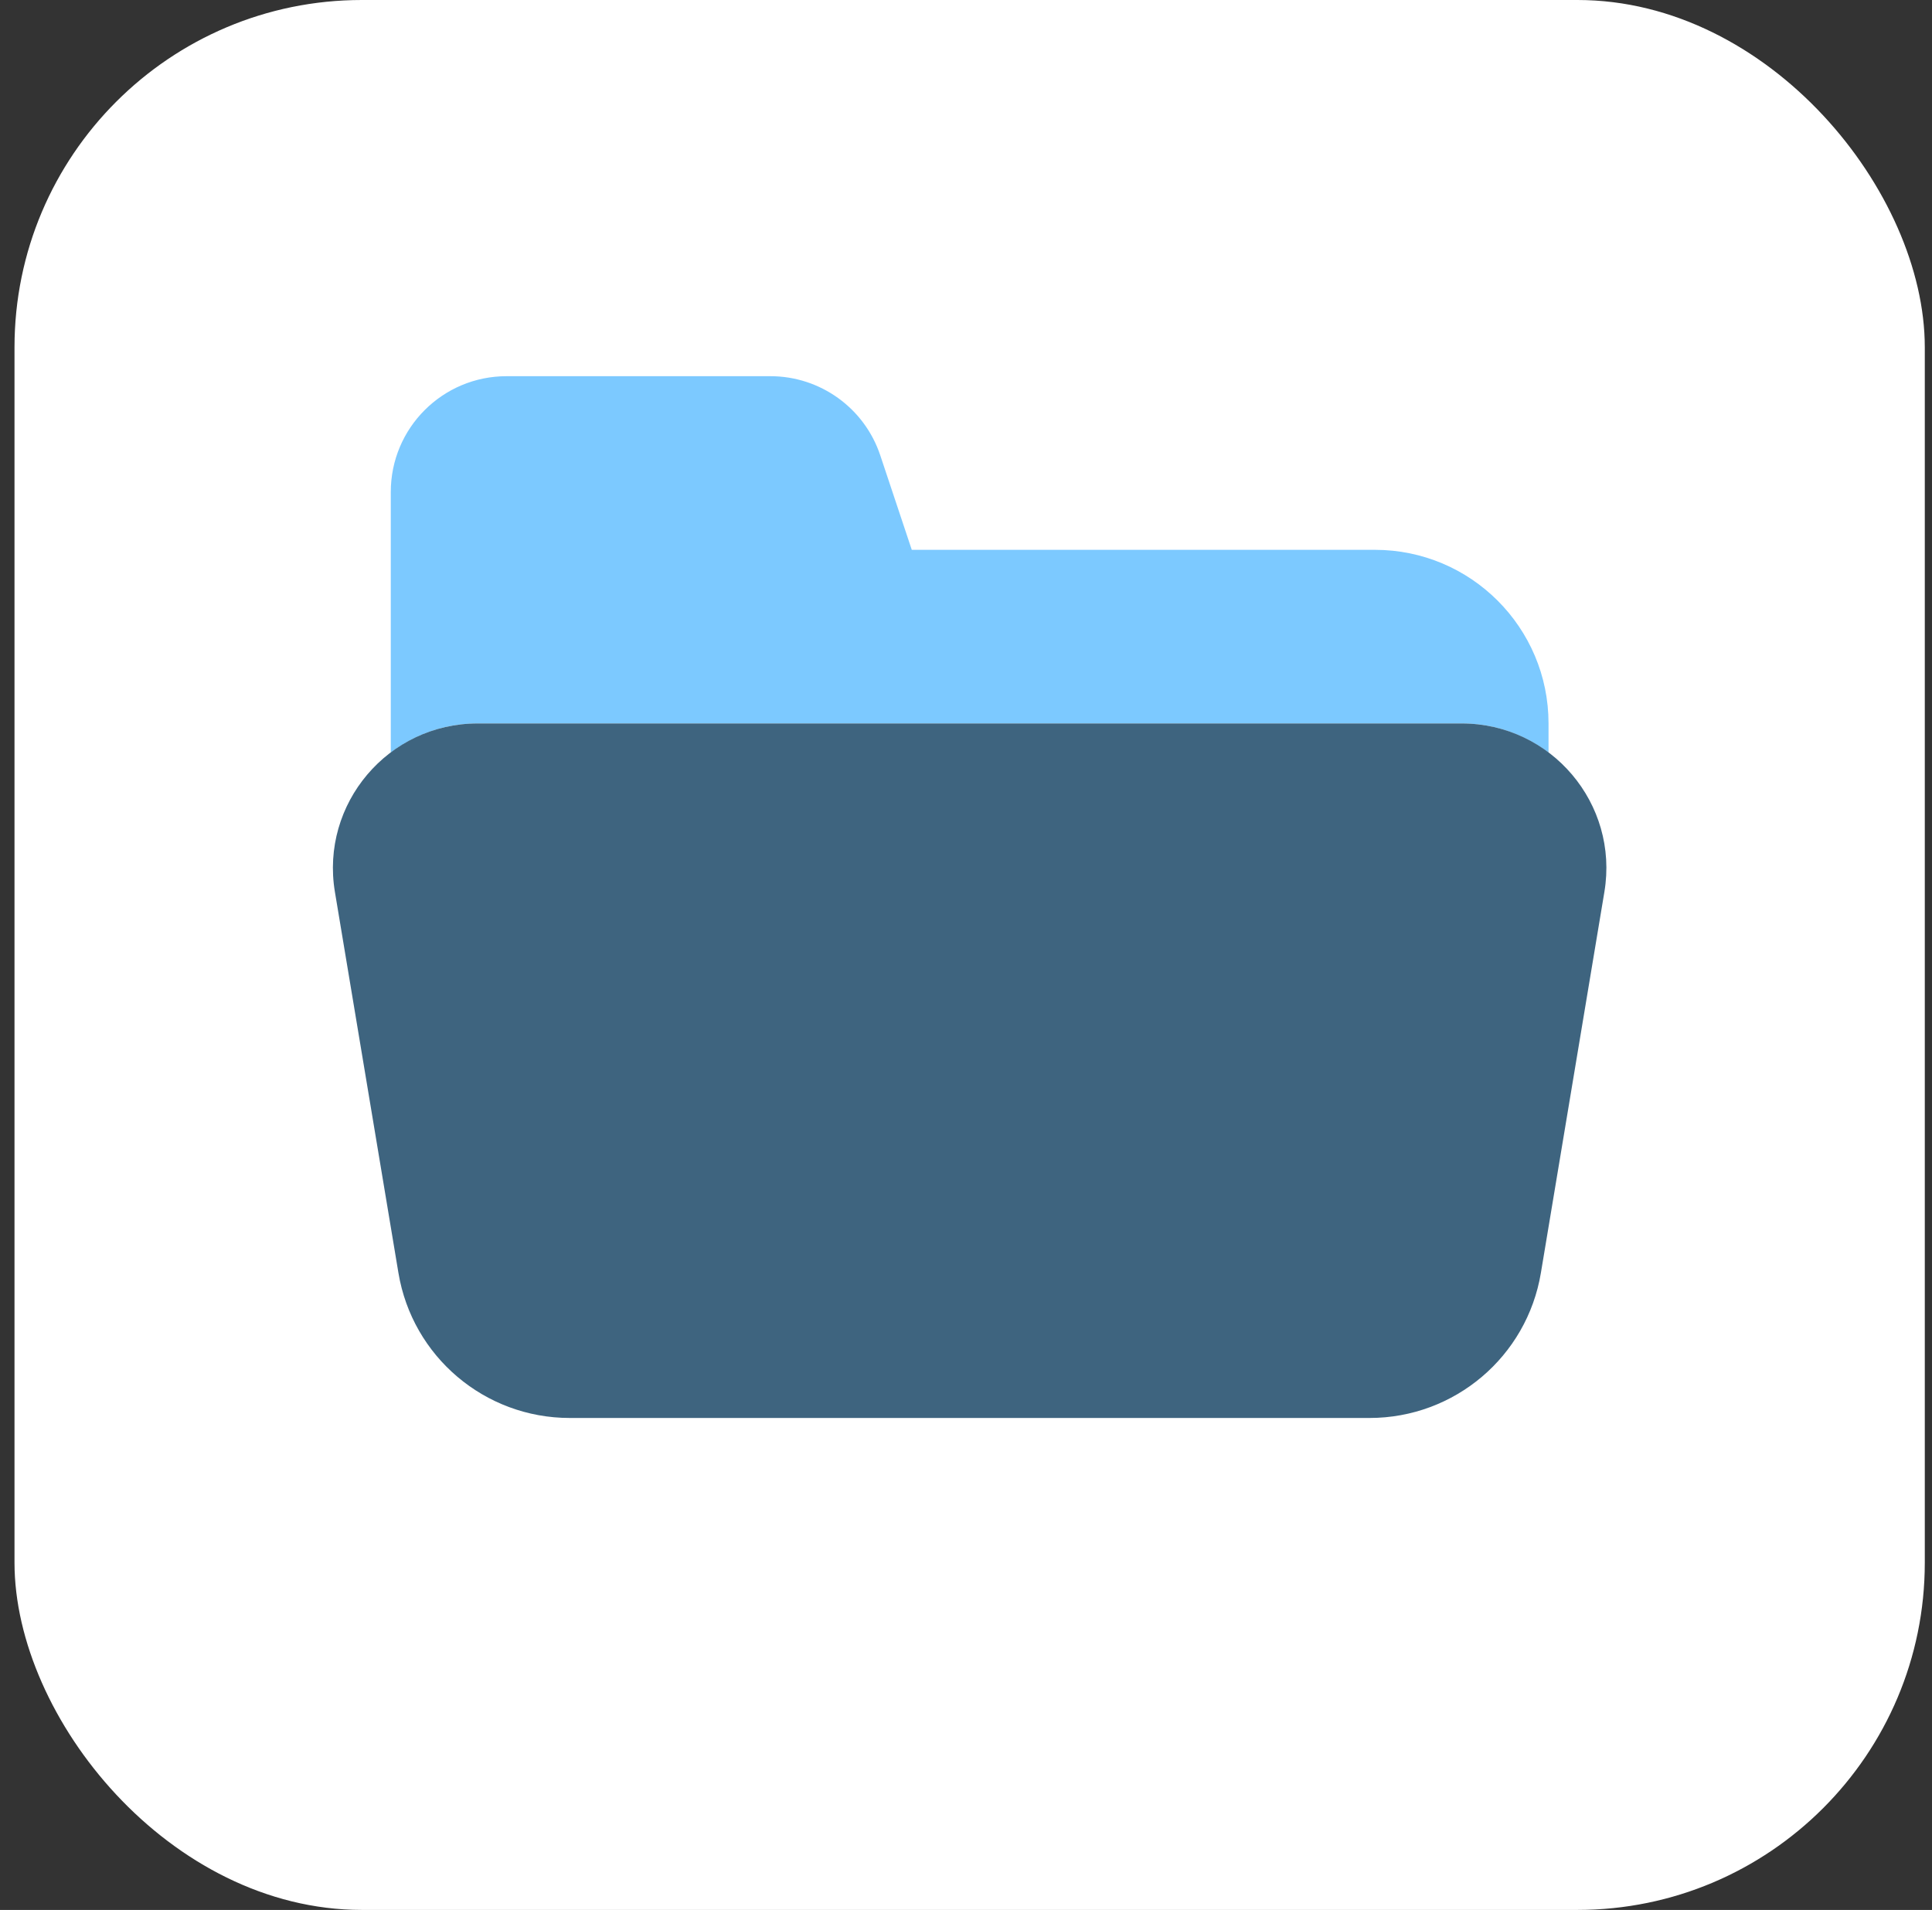 <svg width="89" height="88" viewBox="0 0 89 88" fill="none" xmlns="http://www.w3.org/2000/svg">
<rect x="0" y="0" width="89" height="88" fill="#333333" stroke="none"/>
<rect x="0.668" width="88" height="88" rx="16" fill="white"/>
<path d="M22.005 33.333H67.335C68.85 33.333 70.226 33.84 71.335 34.677V33.333C71.335 28.915 67.754 25.333 63.335 25.333H42.002L40.551 20.981C39.826 18.803 37.786 17.333 35.49 17.333H23.335C20.389 17.333 18.002 19.72 18.002 22.667V34.677C19.111 33.84 20.487 33.333 22.005 33.333Z" fill="#7CC9FF"/>
<path d="M67.332 33.333H22.004C17.884 33.333 14.751 37.032 15.428 41.096L18.354 58.648C18.996 62.507 22.332 65.333 26.244 65.333H63.092C67.004 65.333 70.34 62.507 70.983 58.648L73.908 41.096C74.586 37.032 71.452 33.333 67.332 33.333Z" fill="#3E647F"/>
</svg>
